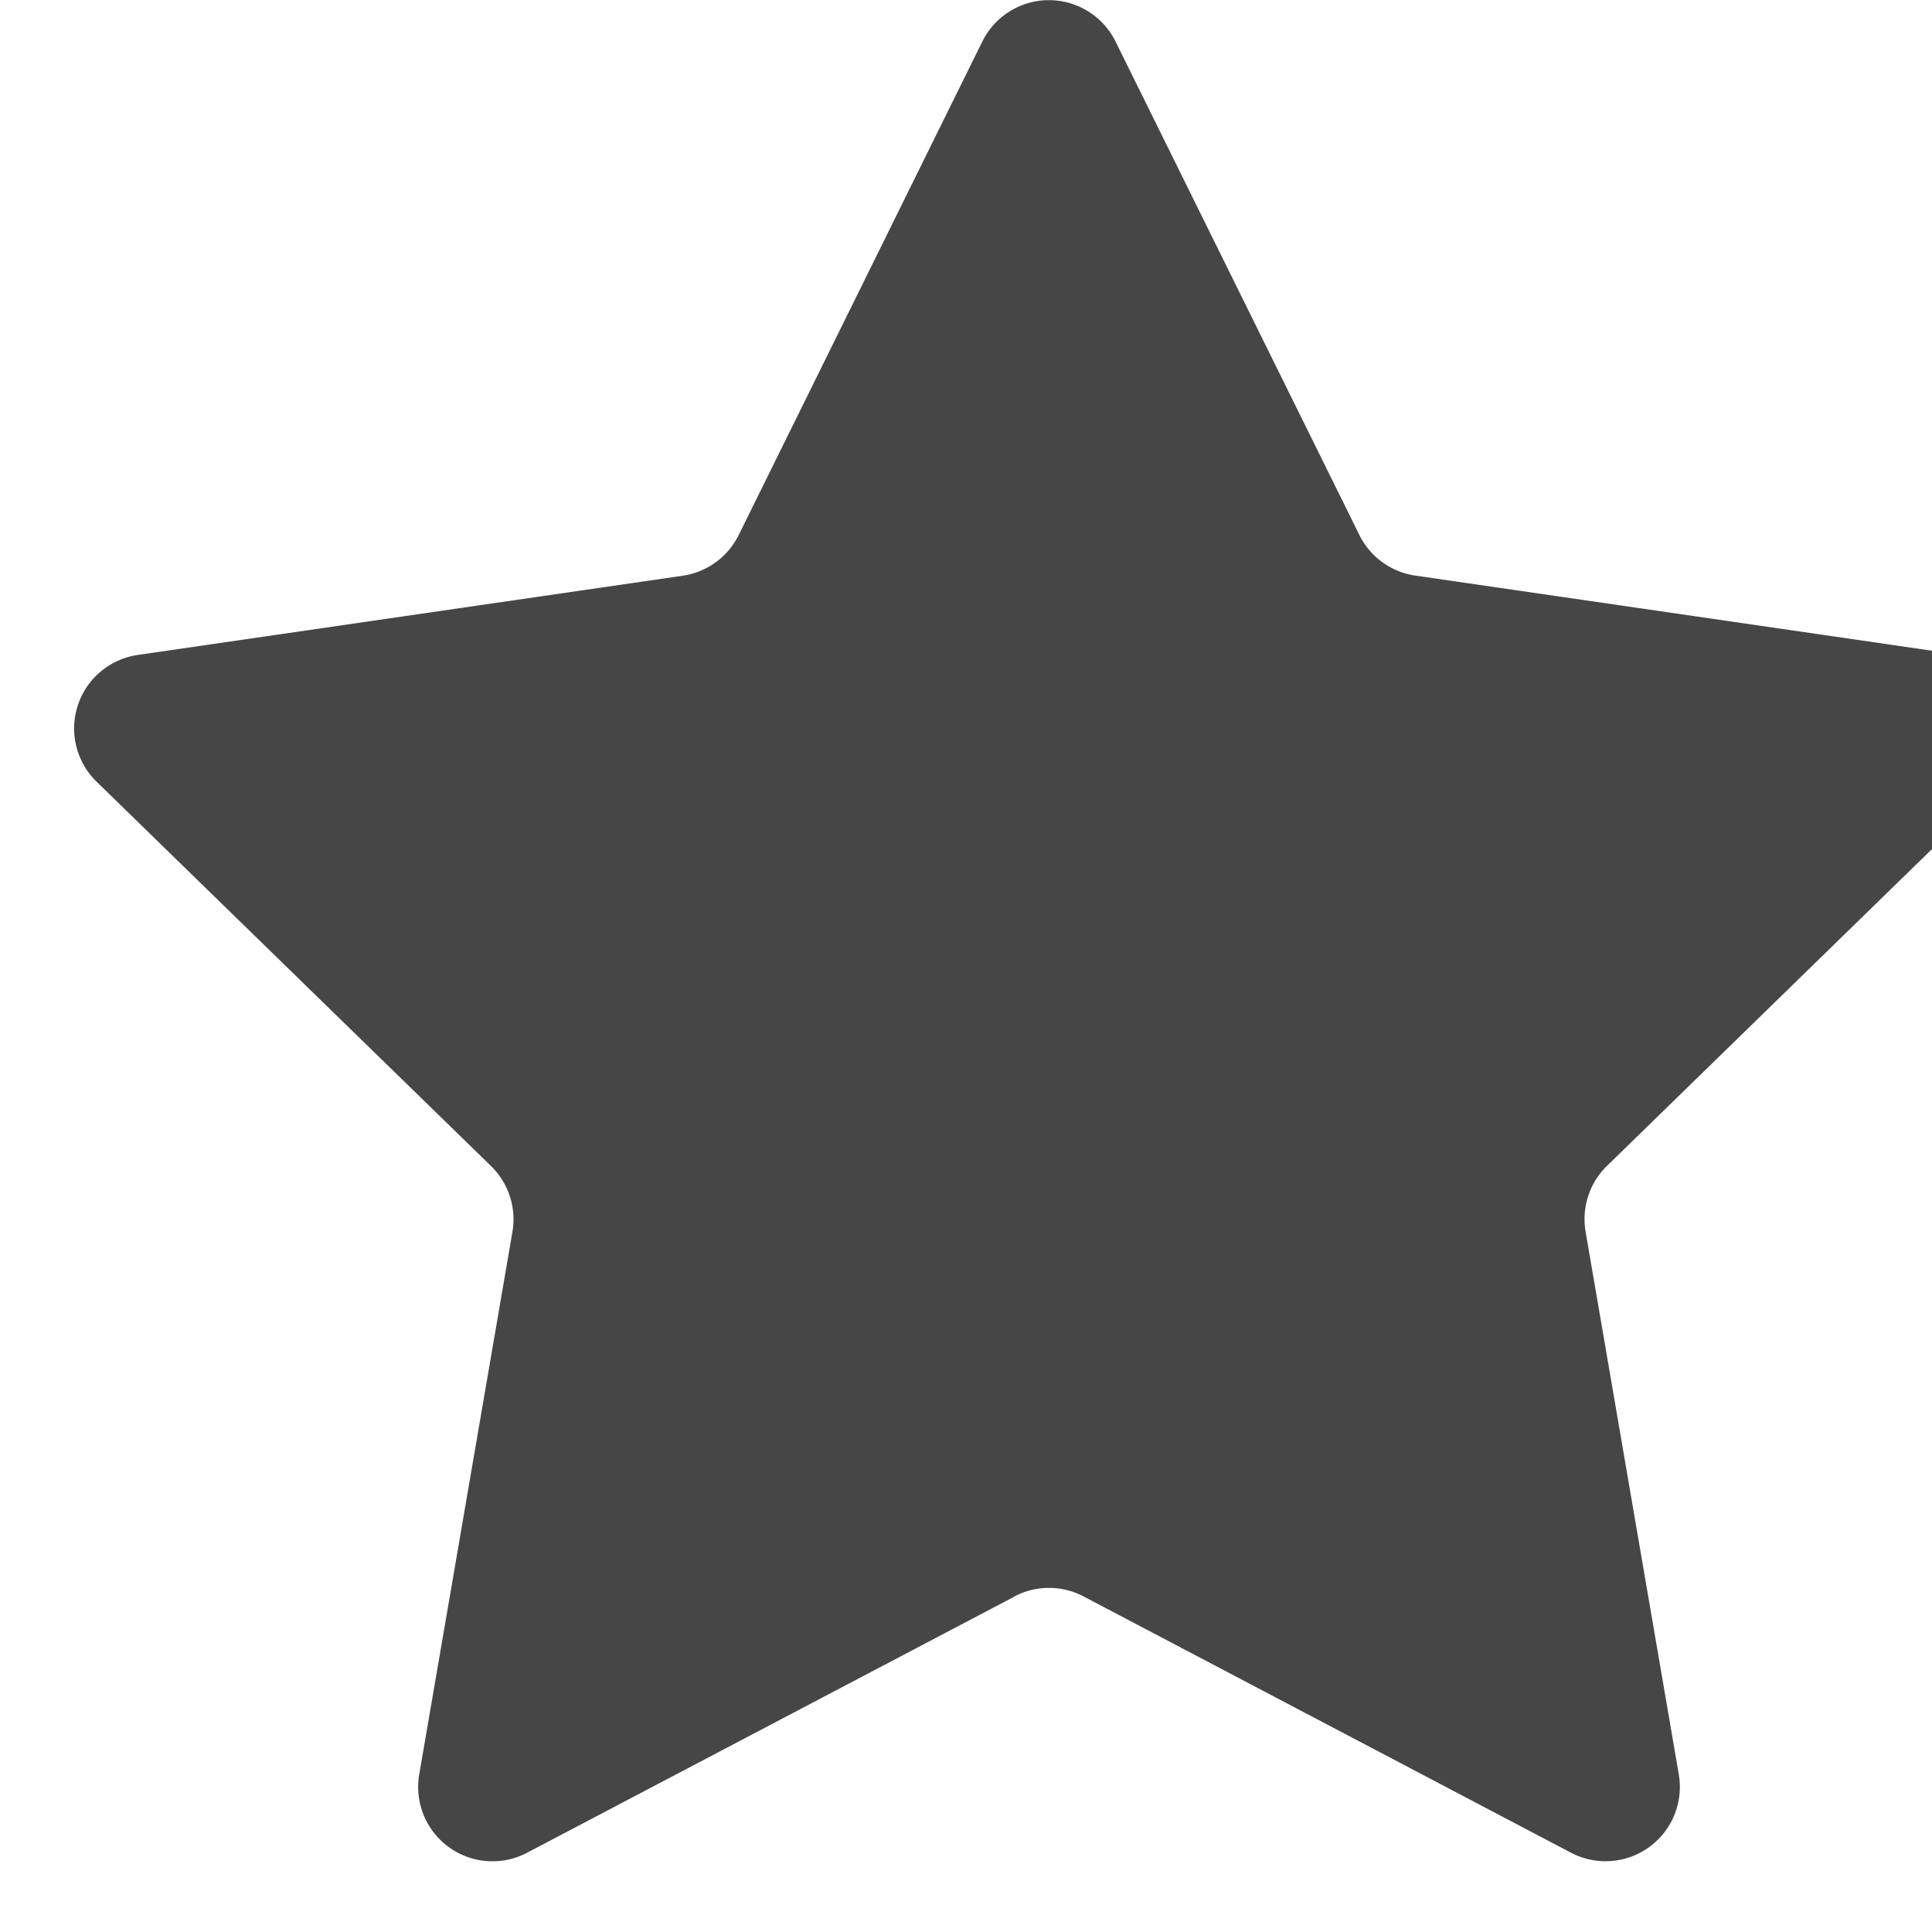 <svg xmlns="http://www.w3.org/2000/svg" viewBox="0 0 13 13">
  <path
    fill="#464646"
    d="M6.826 10.743l-3.28 1.724a.5.5 0 0 1-.725-.528l.627-3.65a.5.5 0 0 0-.144-.443L.65 5.26a.5.5 0 0 1 .277-.853l3.666-.533a.5.5 0 0 0 .377-.273L6.61.279a.5.5 0 0 1 .896 0L9.147 3.6a.5.5 0 0 0 .376.273l3.666.533a.5.5 0 0 1 .277.853l-2.653 2.586a.5.5 0 0 0-.144.442l.627 3.651a.5.5 0 0 1-.726.528l-3.279-1.724a.5.5 0 0 0-.465 0z"
  />
</svg>